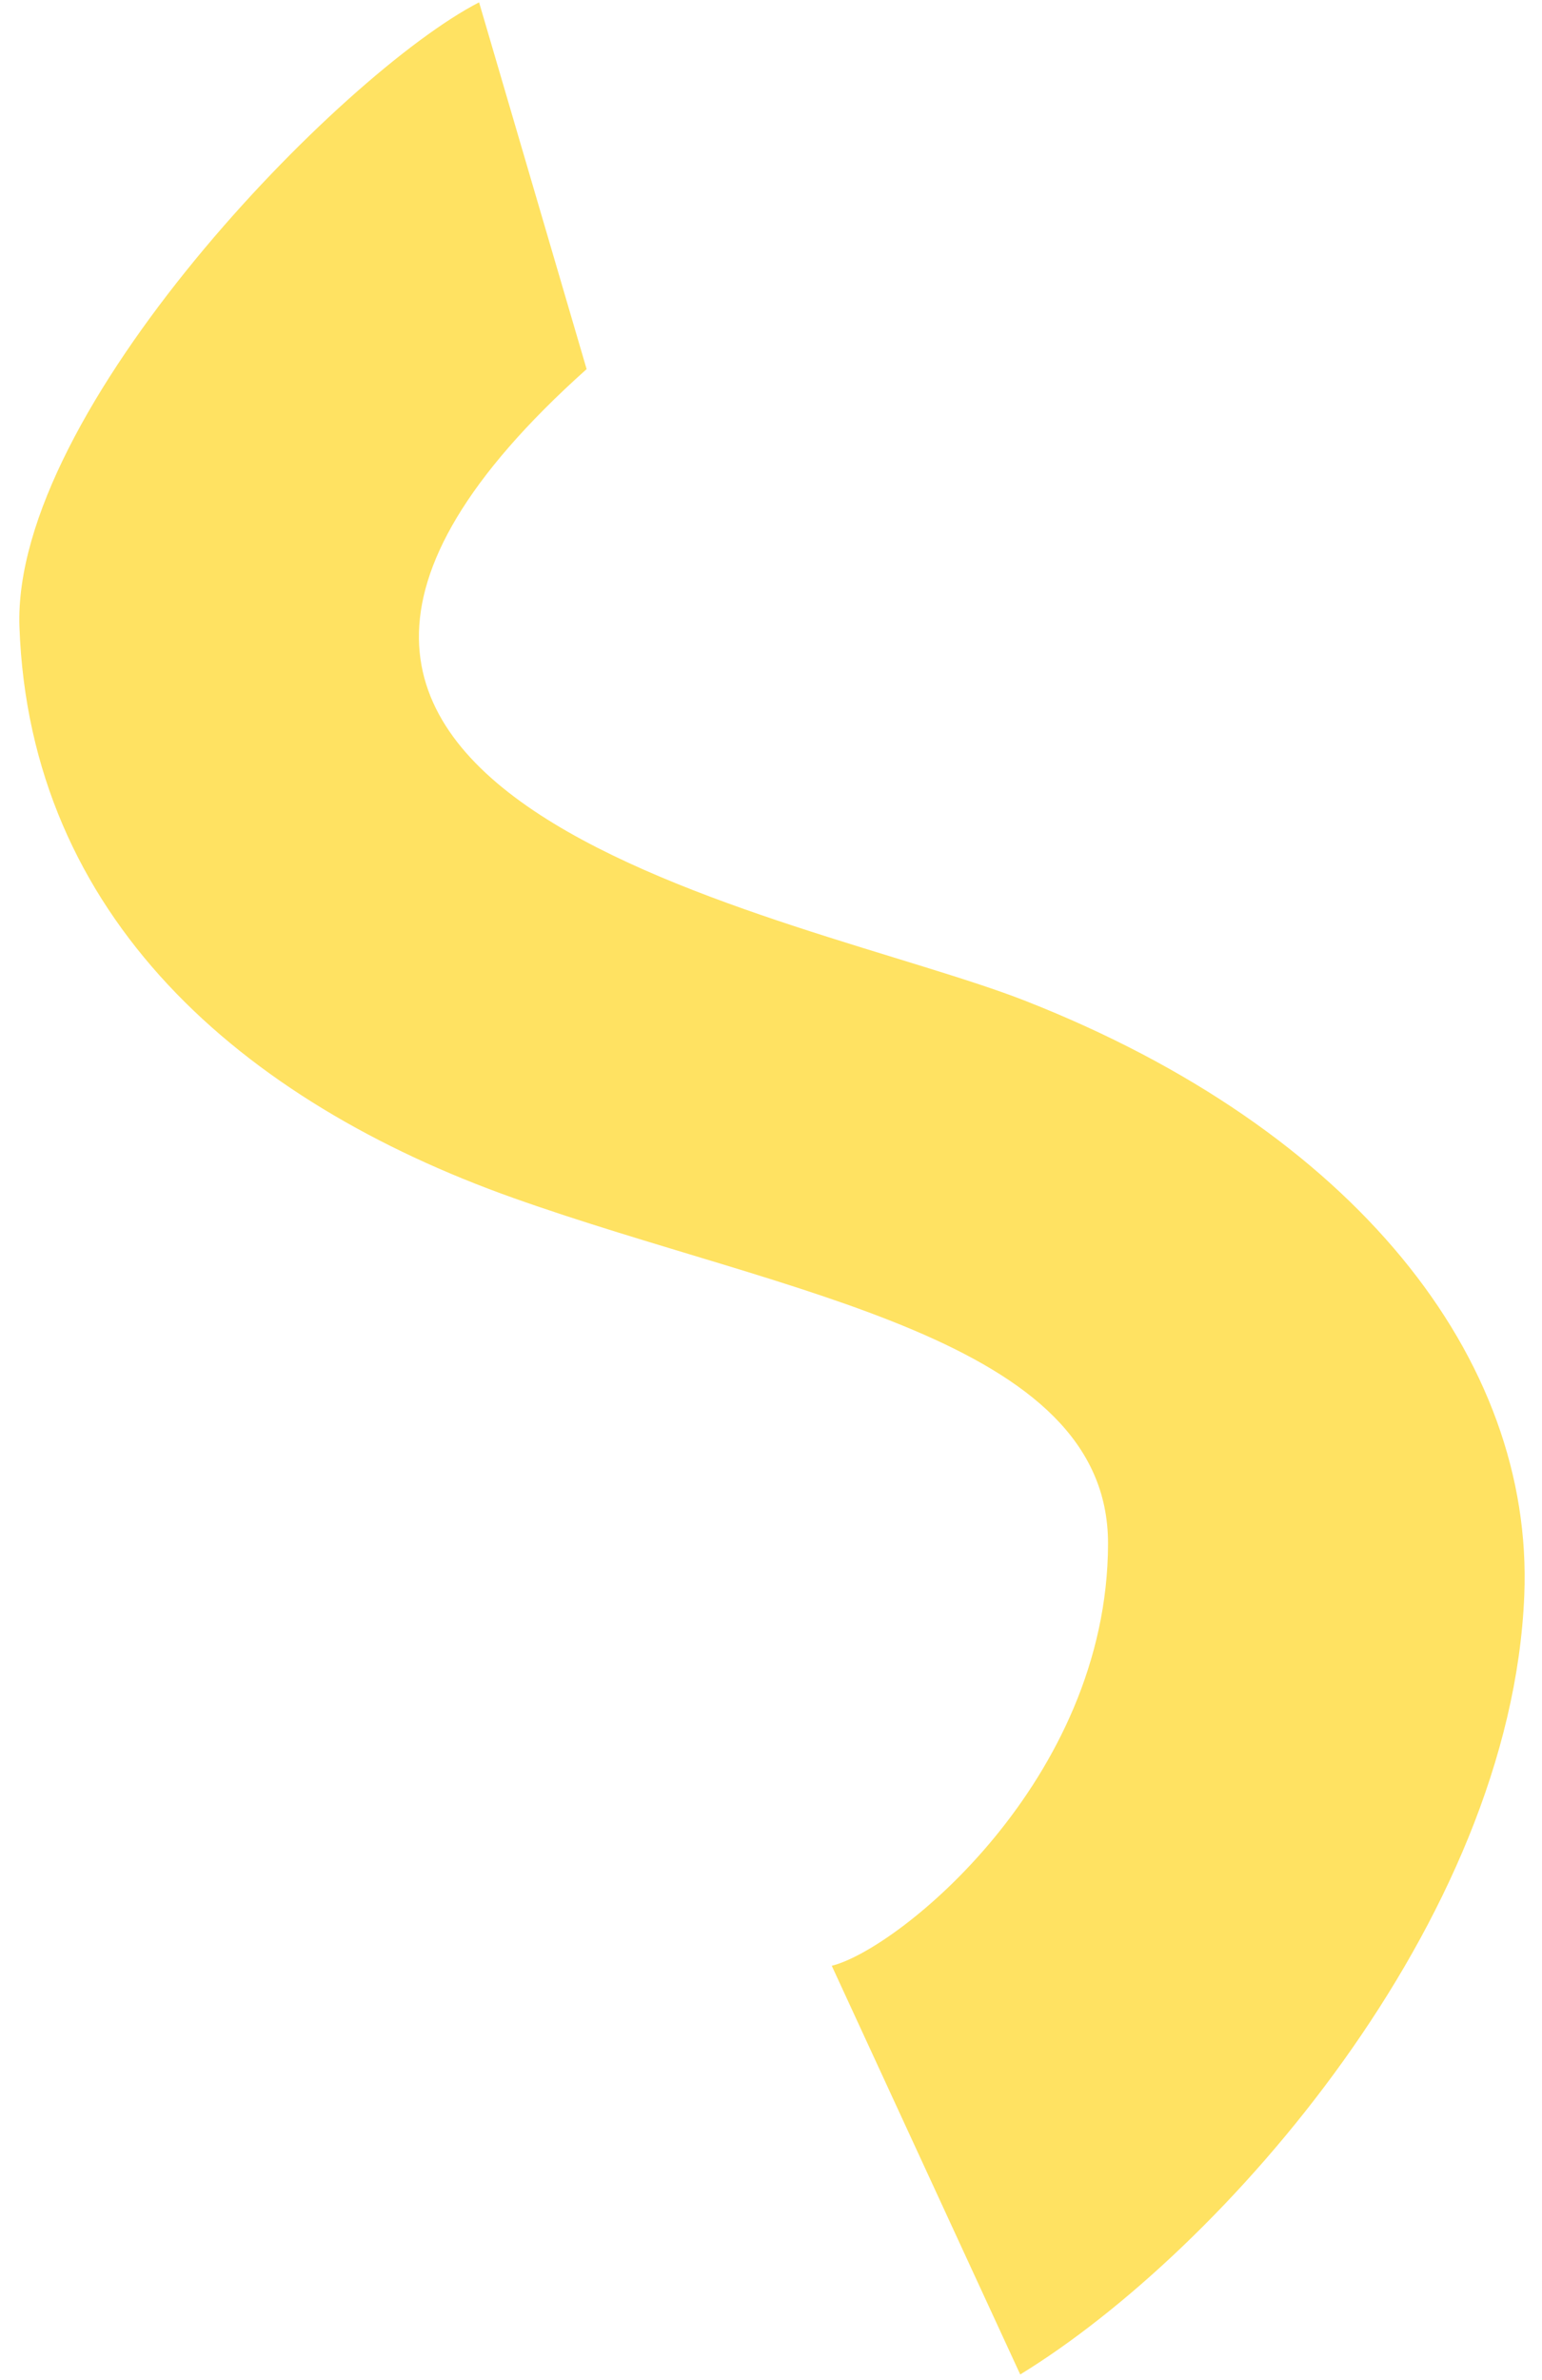 <svg width="70" height="108" viewBox="0 0 70 108" fill="none" xmlns="http://www.w3.org/2000/svg">
<path id="Vector 5" d="M21.748 0.106L26.63 16.749C4.596 36.459 36.383 41.42 46.571 45.425C61.473 51.282 69.632 61.642 69.196 72.385C68.595 87.215 55.525 102.105 46.314 107.745L37.758 89.2C40.77 88.456 50.276 80.787 50.3 70.054C50.32 60.707 35.718 58.767 23.321 54.366C10.925 49.965 1.353 41.592 0.883 28.45C0.532 18.653 15.49 3.33 21.748 0.106Z" fill="url(#paint0_linear_635_433)"/>
<defs>
<linearGradient id="paint0_linear_635_433" x1="-51.317" y1="39.568" x2="-13.485" y2="-23.221" gradientUnits="userSpaceOnUse">
<stop offset="0.625" stop-color="#FFE262"/>
</linearGradient>
</defs>
</svg>
